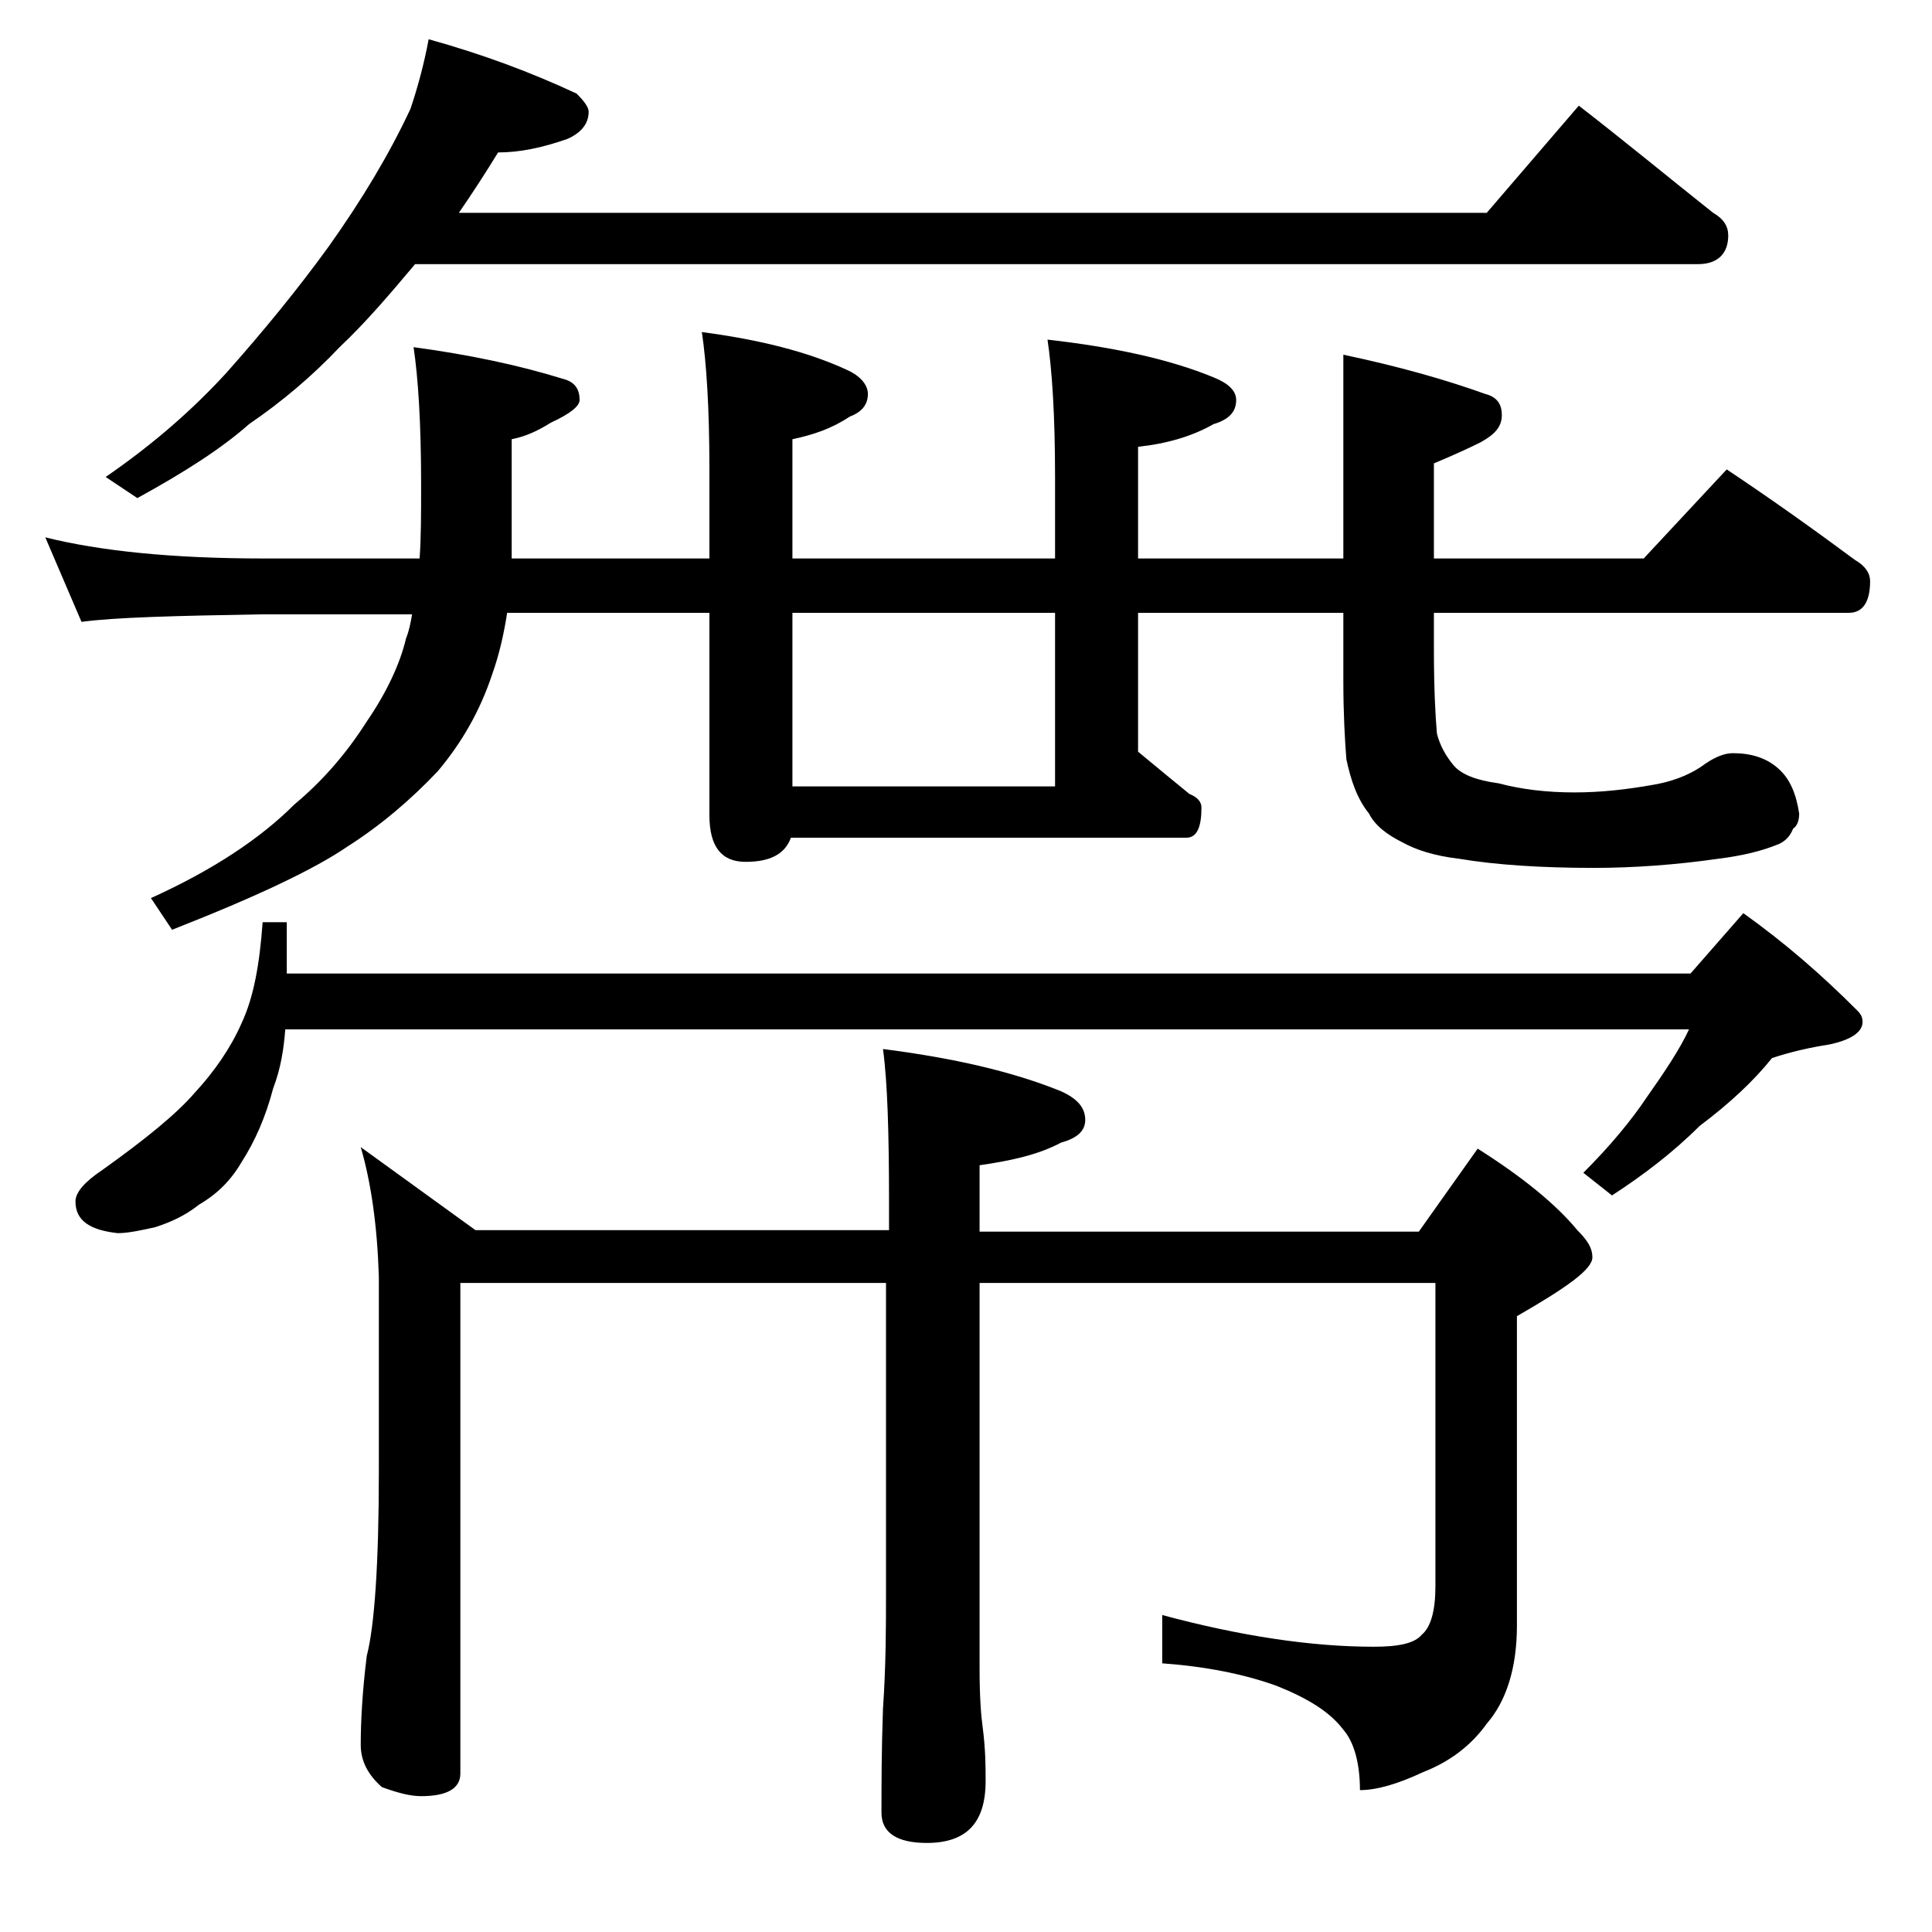 <?xml version="1.0" encoding="utf-8"?>
<!-- Generator: Adobe Illustrator 18.0.0, SVG Export Plug-In . SVG Version: 6.00 Build 0)  -->
<!DOCTYPE svg PUBLIC "-//W3C//DTD SVG 1.1//EN" "http://www.w3.org/Graphics/SVG/1.1/DTD/svg11.dtd">
<svg version="1.1" id="Layer_1" xmlns="http://www.w3.org/2000/svg" xmlns:xlink="http://www.w3.org/1999/xlink" x="0px" y="0px"
	 viewBox="0 0 128 128" enable-background="new 0 0 128 128" xml:space="preserve">
<path d="M3,35.6c3.6,0.9,8.4,1.4,14.4,1.4h10.4c0.1-1.4,0.1-3,0.1-4.9c0-4.1-0.2-7.1-0.5-9.1c3.7,0.5,7,1.2,9.9,2.1
	c0.8,0.2,1.1,0.7,1.1,1.4c0,0.4-0.6,0.9-1.9,1.5c-0.8,0.5-1.6,0.9-2.6,1.1V37H47v-5.9c0-4.1-0.2-7.1-0.5-9.1c3.8,0.5,7,1.3,9.6,2.5
	c0.9,0.4,1.4,1,1.4,1.6c0,0.7-0.4,1.2-1.2,1.5c-1.2,0.8-2.4,1.2-3.8,1.5V37h17.4v-5.4c0-4.1-0.2-7.1-0.5-9.1c4.4,0.5,8.1,1.3,11,2.5
	c1,0.4,1.5,0.9,1.5,1.5c0,0.8-0.5,1.3-1.5,1.6c-1.4,0.8-3.1,1.3-5,1.5V37H89V23.5c3.8,0.8,6.9,1.7,9.4,2.6c0.8,0.2,1.1,0.7,1.1,1.4
	c0,0.8-0.5,1.3-1.4,1.8c-0.8,0.4-1.9,0.9-3.1,1.4V37h13.9l5.5-5.9c3,2,5.8,4,8.5,6c0.7,0.4,1,0.9,1,1.4c0,1.4-0.5,2.1-1.4,2.1H95V43
	c0,2.6,0.1,4.5,0.2,5.6c0.2,0.8,0.6,1.5,1.1,2.1c0.5,0.6,1.5,1,3,1.2c1.5,0.4,3.2,0.6,5,0.6c1.8,0,3.5-0.2,5.2-0.5
	c1.2-0.2,2.3-0.6,3.2-1.2c0.8-0.6,1.5-0.9,2.1-0.9c1.2,0,2.2,0.3,3,1c0.8,0.7,1.2,1.7,1.4,3c0,0.4-0.1,0.8-0.4,1
	c-0.2,0.5-0.5,0.8-0.9,1c-1.2,0.5-2.5,0.8-4.1,1c-2.8,0.4-5.6,0.6-8.2,0.6c-3.5,0-6.5-0.2-8.9-0.6c-1.7-0.2-2.9-0.6-3.8-1.1
	c-1-0.5-1.8-1.1-2.2-1.9c-0.8-1-1.2-2.2-1.5-3.6C89.1,49,89,47.3,89,45.1v-4.5H75.4v9.2c1.2,1,2.3,1.9,3.4,2.8
	c0.5,0.2,0.8,0.5,0.8,0.9c0,1.3-0.3,2-1,2H52.4c-0.4,1.1-1.4,1.6-3,1.6c-1.6,0-2.4-1-2.4-3.1V40.6H33.6c-0.2,1.3-0.5,2.7-1,4.1
	c-0.8,2.4-2,4.5-3.6,6.4c-1.8,1.9-3.8,3.6-6,5c-2.2,1.5-6,3.3-11.6,5.5L10,59.5c4.2-1.9,7.3-4,9.5-6.2c1.8-1.5,3.4-3.3,4.8-5.5
	c1.3-1.9,2.2-3.8,2.6-5.5c0.2-0.5,0.3-1,0.4-1.6h-9.9c-5.8,0.1-9.8,0.2-12,0.5L3,35.6z M17.4,61.1H19v3.4h93l3.5-4
	c2.8,2,5.2,4.1,7.5,6.4c0.2,0.2,0.4,0.4,0.4,0.8c0,0.7-0.8,1.2-2.2,1.5c-1.3,0.2-2.6,0.5-3.8,0.9c-1.2,1.5-2.8,3-4.8,4.5
	c-1.8,1.8-3.8,3.3-5.8,4.6l-1.9-1.5c1.8-1.8,3.2-3.5,4.2-5c1.2-1.7,2.2-3.2,2.8-4.5H18.9c-0.1,1.3-0.3,2.6-0.8,3.9
	c-0.5,1.9-1.2,3.5-2.1,4.9c-0.7,1.2-1.6,2.1-2.8,2.8c-1,0.8-2,1.2-2.9,1.5c-0.9,0.2-1.8,0.4-2.5,0.4C6,81.5,5,80.9,5,79.6
	c0-0.6,0.6-1.3,1.8-2.1c2.8-2,4.9-3.7,6.1-5.1c1.3-1.4,2.4-3,3.1-4.6C16.8,66.1,17.2,63.9,17.4,61.1z M28.4,2.6
	c3.6,1,6.8,2.2,9.8,3.6c0.5,0.5,0.8,0.9,0.8,1.2c0,0.8-0.5,1.4-1.4,1.8c-1.7,0.6-3.2,0.9-4.6,0.9c-0.8,1.3-1.7,2.7-2.6,4h68.1
	l6.1-7.1c3.1,2.4,6,4.8,8.9,7.1c0.7,0.4,1,0.9,1,1.5c0,1.2-0.7,1.9-2,1.9h-85c-1.6,1.9-3.2,3.8-5,5.5c-1.8,1.9-3.8,3.6-6,5.1
	c-1.8,1.6-4.3,3.2-7.4,4.9l-2.1-1.4c3.2-2.2,5.8-4.5,8-6.9c2.4-2.7,4.7-5.5,6.8-8.4c2.2-3.1,4-6.1,5.4-9.1
	C27.7,5.7,28.1,4.2,28.4,2.6z M23.9,76l7.6,5.5h27.4v-1.9c0-4.5-0.1-7.9-0.4-10.1c4.7,0.6,8.6,1.5,11.8,2.8c1.1,0.5,1.6,1.1,1.6,1.9
	c0,0.7-0.5,1.2-1.6,1.5c-1.5,0.8-3.3,1.2-5.4,1.5v4.4H94l3.9-5.5c3,1.9,5.2,3.7,6.6,5.4c0.7,0.7,1,1.2,1,1.8c0,0.8-1.7,2-5,3.9v20.5
	c0,2.8-0.7,5-2,6.5c-1,1.4-2.4,2.5-4.2,3.2c-1.7,0.8-3.1,1.2-4.2,1.2c0-1.8-0.4-3.2-1.1-4c-0.9-1.2-2.4-2.1-4.4-2.9
	c-2.2-0.8-4.8-1.3-7.6-1.5V107c5.2,1.4,9.9,2.1,14,2.1c1.6,0,2.7-0.2,3.2-0.8c0.6-0.5,0.9-1.6,0.9-3.2V85H64.9v25.6
	c0,1.8,0.1,3.1,0.2,3.8c0.2,1.5,0.2,2.7,0.2,3.6c0,2.8-1.3,4.1-3.9,4.1c-2,0-3-0.7-3-2c0-1.8,0-4.1,0.1-6.9c0.2-2.9,0.2-5.5,0.2-7.6
	V85H30.5v32.5c0,1-0.9,1.5-2.6,1.5c-0.7,0-1.5-0.2-2.6-0.6c-0.9-0.8-1.4-1.7-1.4-2.8c0-1.5,0.1-3.5,0.4-5.9c0.5-1.9,0.8-6,0.8-12.2
	V84.6C25,81.3,24.6,78.4,23.9,76z M69.9,52.1V40.6H52.5v11.5H69.9z"/>
</svg>

